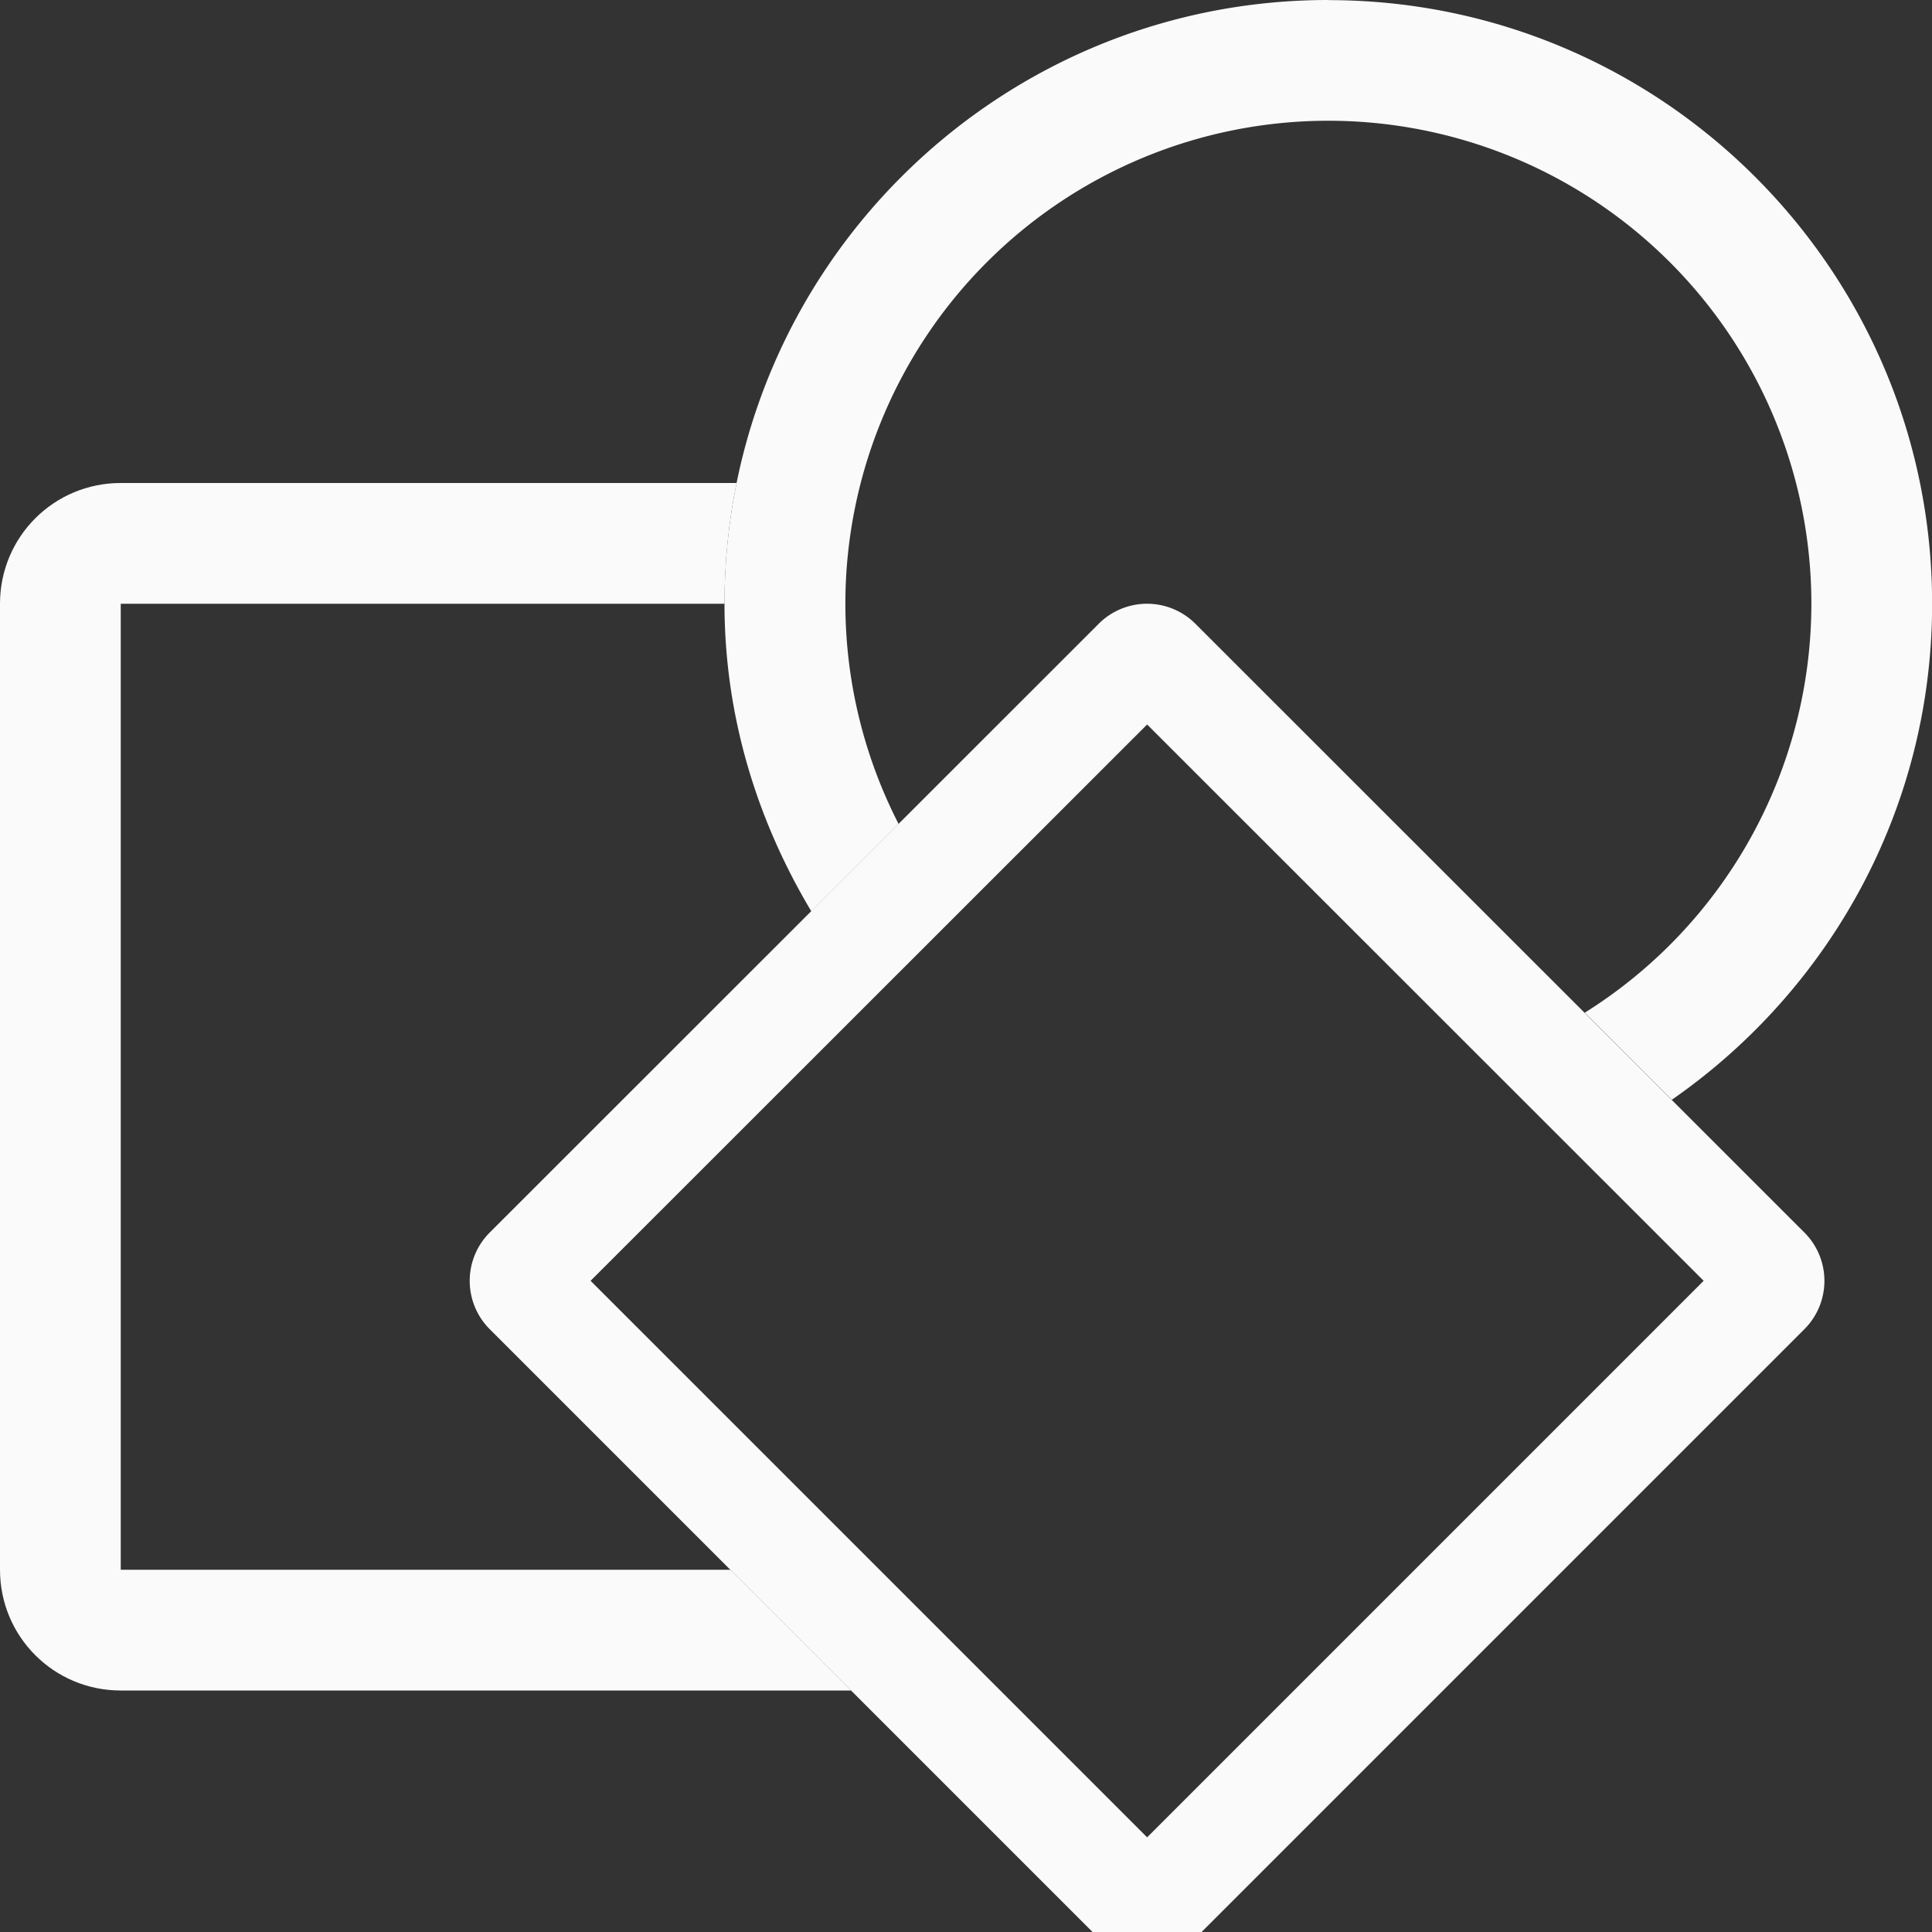 <svg viewBox="0 0 16 16" xmlns="http://www.w3.org/2000/svg">
<rect x="0" y="0" width="16" height="16" fill="#333333" stroke="none"/>
/&amp;amp;amp;amp;gt;<g fill="#fafafa"><path d="m1 4c-.554 0-1 .446-1 1v8c0 .554.446 1 1 1h6.049l-1-1h-5.049v-8h5c0-.342.034-.677.1-1z"/><path d="m11 0c-2.761 0-5 2.239-5 5 0 .935.272 1.799.719 2.547l.723-.723a4 4 0 0 1 -.441-1.824 4 4 0 0 1 4-4 4 4 0 0 1 4 4 4 4 0 0 1 -1.877 3.387l.721.721c1.301-.903 2.156-2.404 2.156-4.107 0-2.761-2.239-5-5-5z" transform="matrix(1 0 0 1 -0 -0)"/><path d="m9.492 5a.566.566 0 0 0 -.393.166l-5.043 5.041a.566.566 0 0 0 0 .801l5.043 5.043a.566.566 0 0 0 .801 0l5.043-5.043a.566.566 0 0 0 0-.801l-5.043-5.041a.566.566 0 0 0 -.408-.166zm.008 1 4.609 4.607-4.609 4.609-4.609-4.609z" fill-rule="evenodd"/></g></svg>